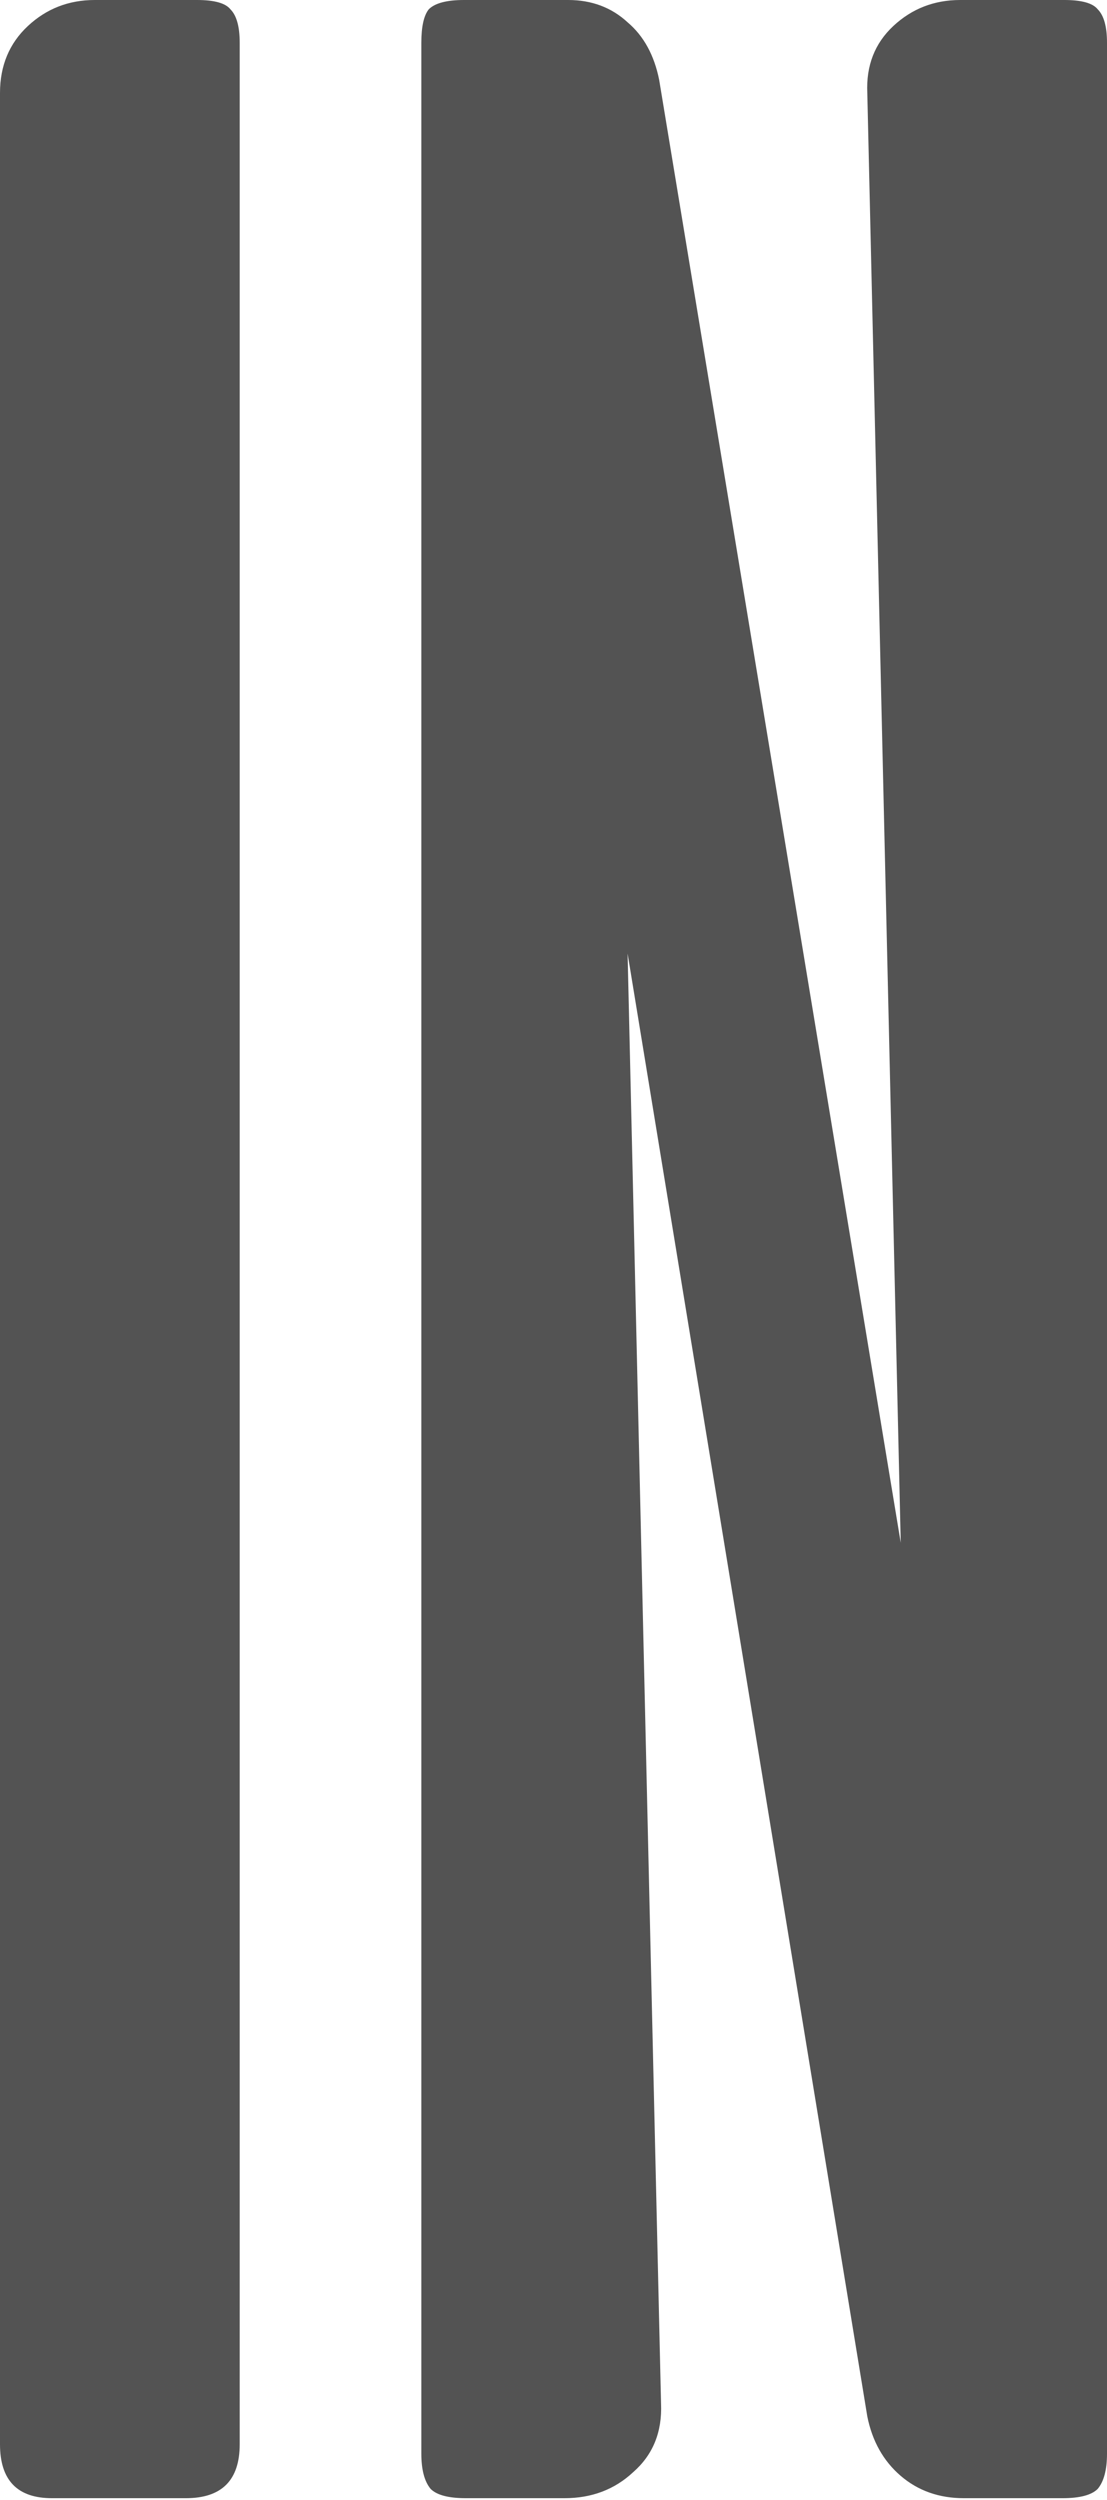 <?xml version="1.0" encoding="UTF-8"?> <svg xmlns="http://www.w3.org/2000/svg" width="435" height="982" viewBox="0 0 435 982" fill="none"> <path d="M94.193 16.794C94.193 10.466 92.976 6.085 90.542 3.651C88.595 1.217 84.214 -0 77.399 -0H37.24C27.017 -0 18.255 3.407 10.954 10.222C3.652 17.037 0.001 25.799 0.001 36.508V960.175C0.001 974.292 6.816 981.35 20.446 981.35H73.018C87.135 981.35 94.193 974.292 94.193 960.175V16.794ZM435 16.794C435 10.466 433.784 6.085 431.35 3.651C429.402 1.217 425.021 -0 418.207 -0H377.317C367.095 -0 358.332 3.407 351.031 10.222C343.729 17.037 340.322 25.799 340.808 36.508L353.951 606.042L259.029 31.397C257.082 21.662 252.944 14.117 246.616 8.762C240.288 2.921 232.5 -0 223.251 -0H182.361C175.546 -0 170.922 1.217 168.488 3.651C166.541 6.085 165.567 10.466 165.567 16.794V963.826C165.567 970.154 166.784 974.779 169.218 977.699C171.652 980.133 176.276 981.35 183.091 981.35H221.79C232.5 981.35 241.505 977.943 248.807 971.128C256.595 964.313 260.246 955.307 259.759 944.111L246.616 374.578L340.808 949.223C342.755 958.958 347.137 966.747 353.951 972.588C360.766 978.429 369.042 981.35 378.777 981.35H417.476C424.291 981.35 428.916 980.133 431.35 977.699C433.784 974.779 435 970.154 435 963.826V16.794Z" fill="#535353"></path> </svg> 